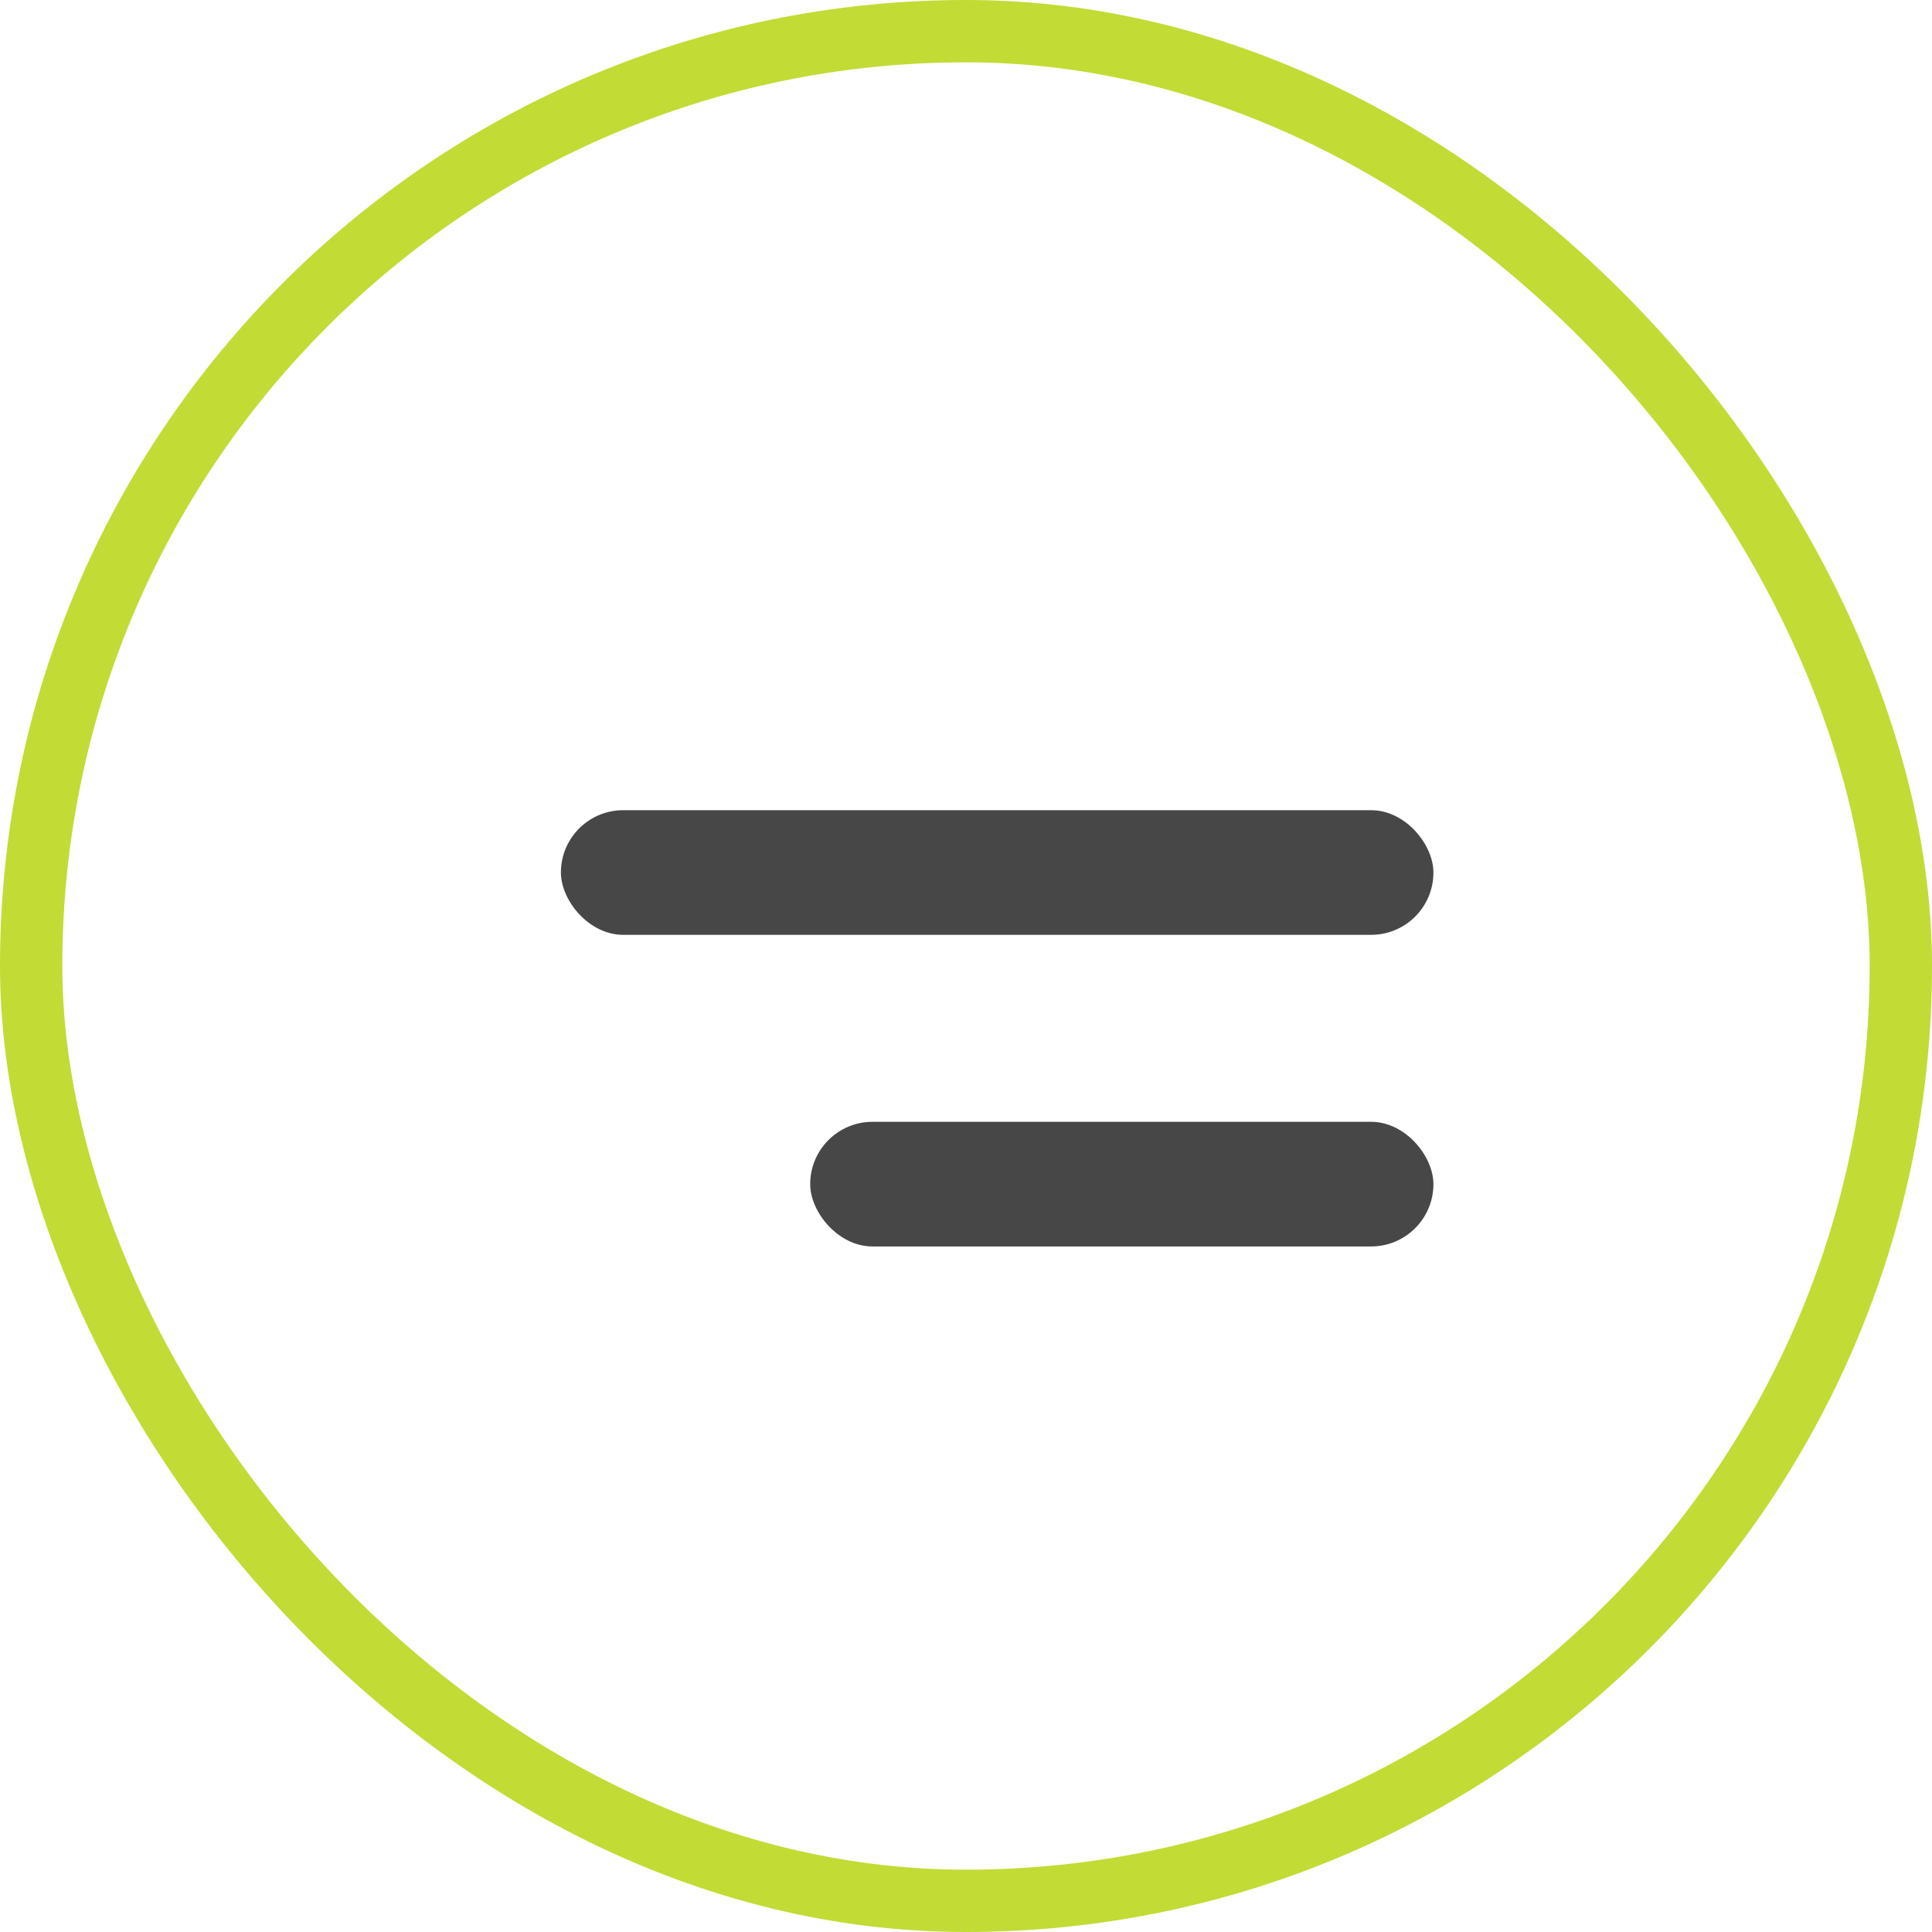 <?xml version="1.0" encoding="UTF-8"?> <svg xmlns="http://www.w3.org/2000/svg" width="31" height="31" viewBox="0 0 31 31" fill="none"><rect x="0.5" y="0.5" width="30" height="30" rx="15" stroke="#C3DB35"></rect><rect x="9" y="13" width="14" height="2" rx="1" fill="#474747"></rect><rect x="13" y="18" width="10" height="2" rx="1" fill="#474747"></rect></svg> 